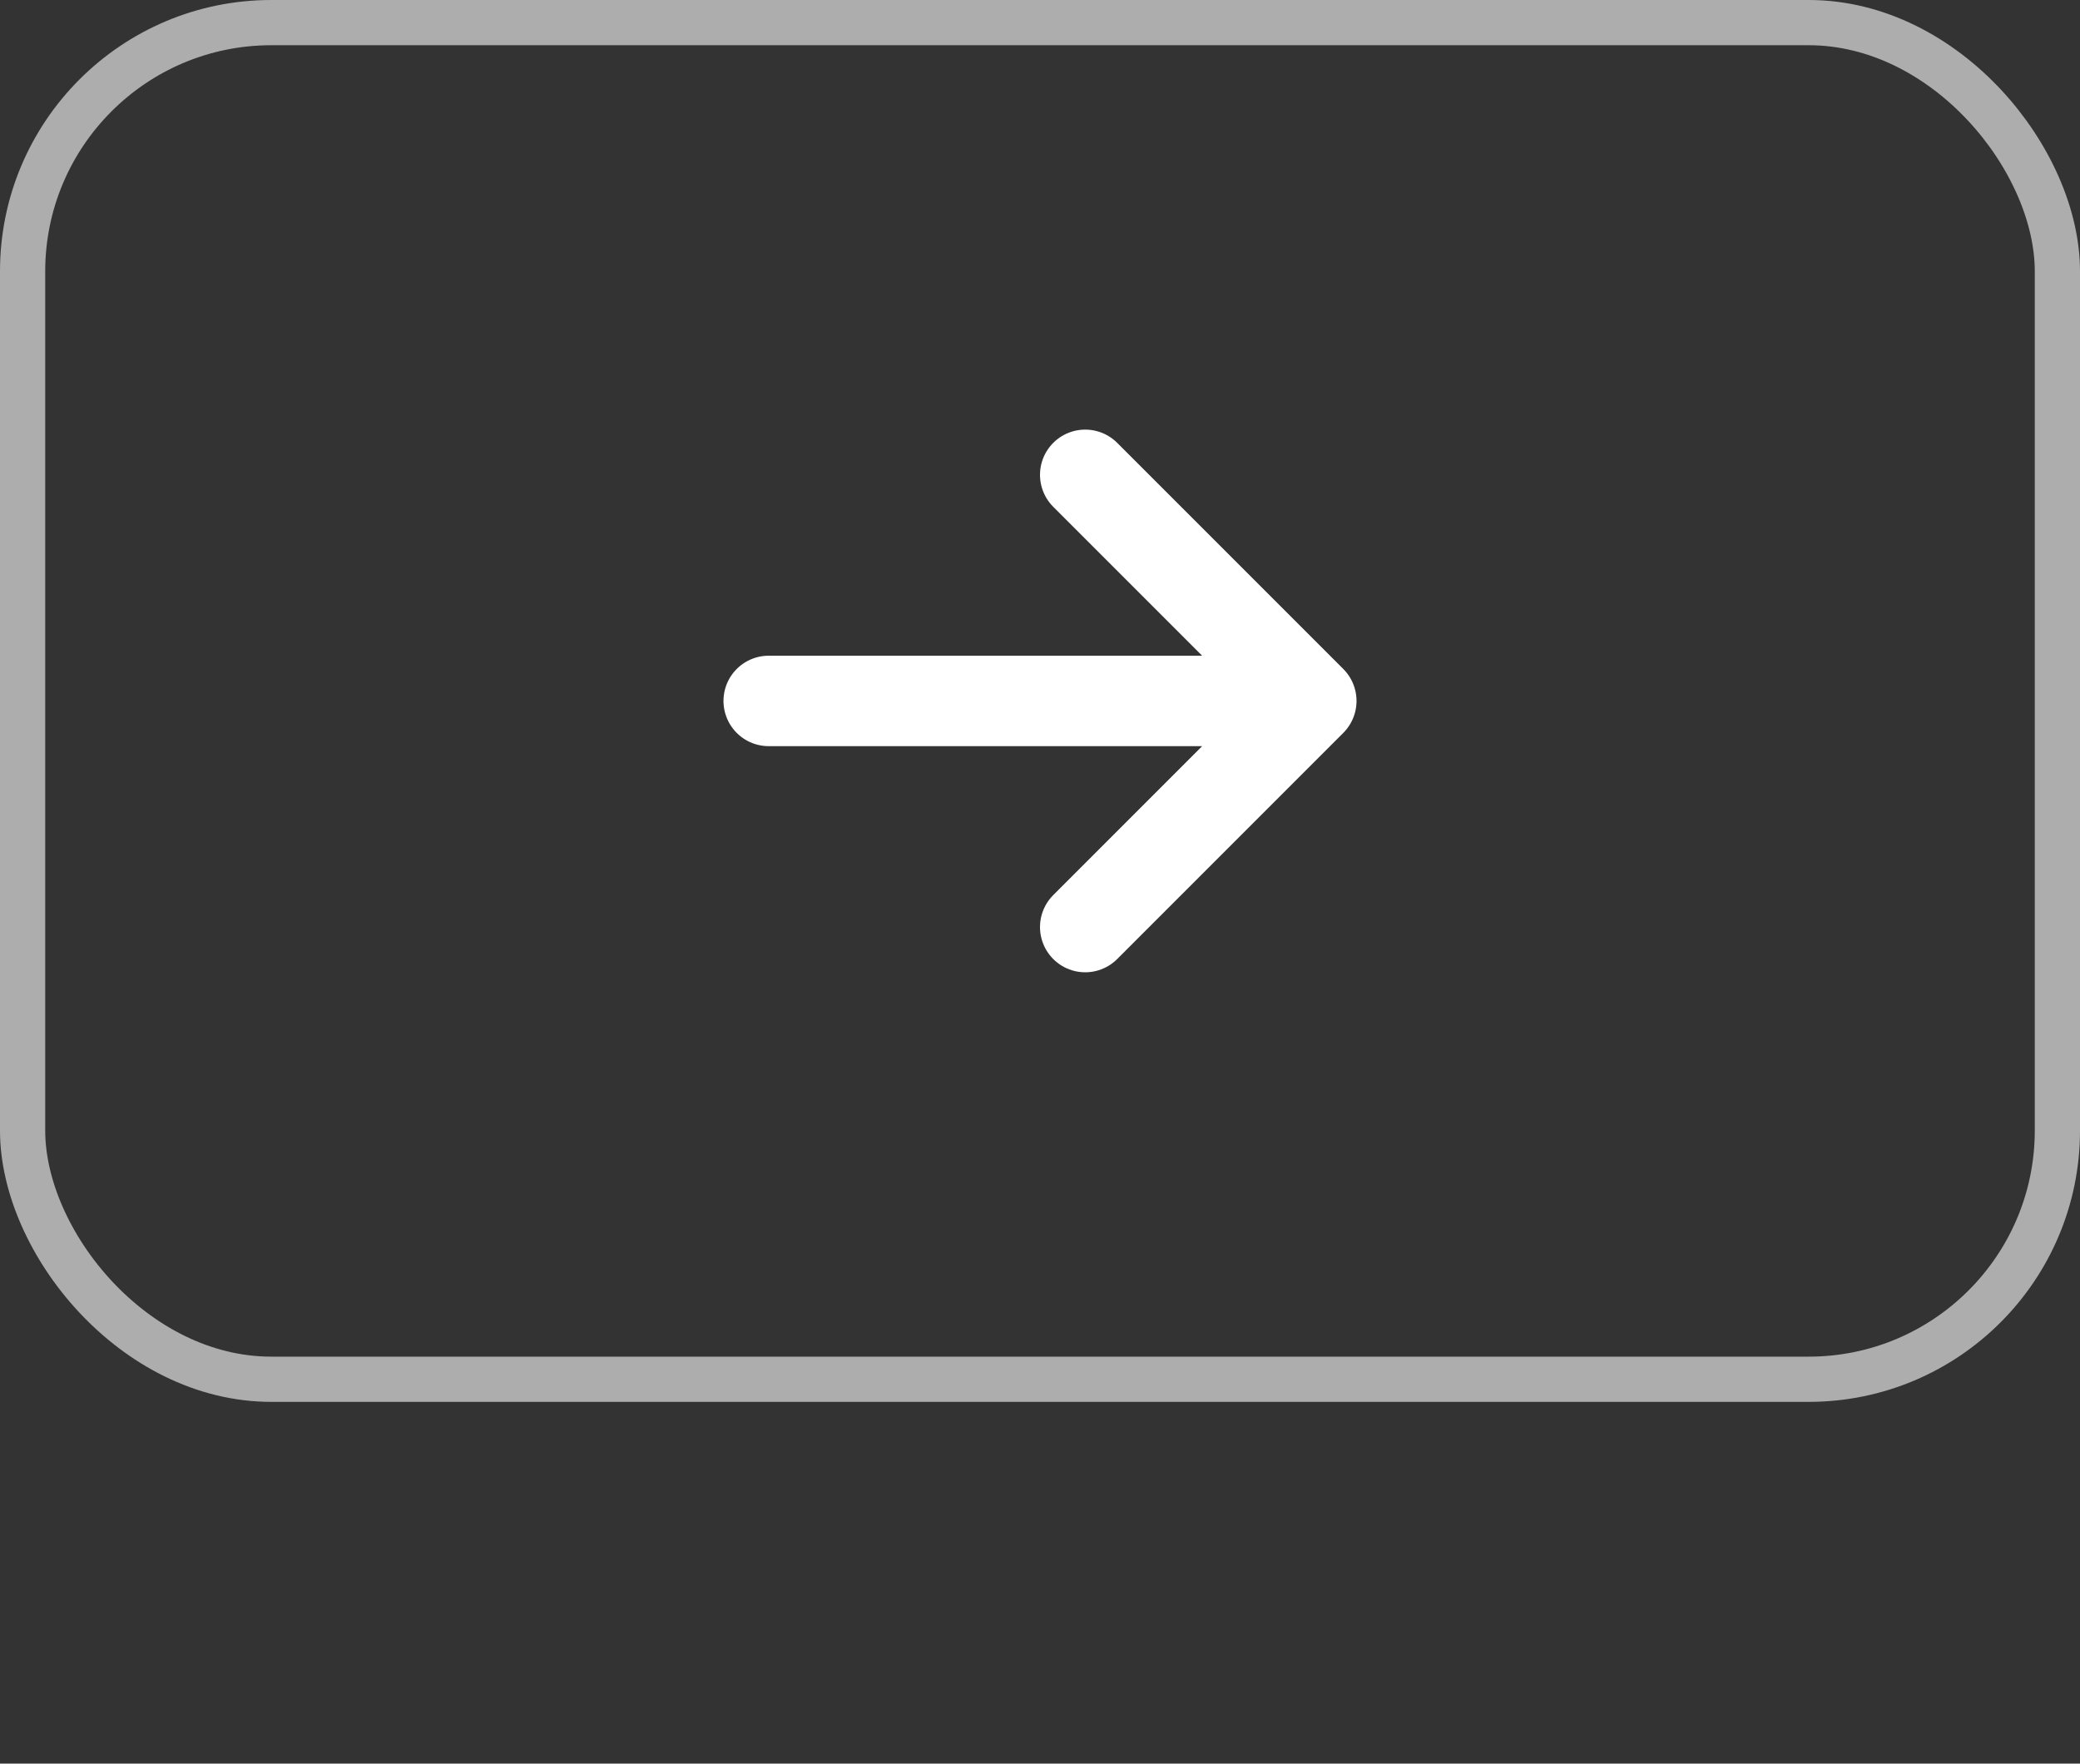 <svg width="92" height="78" viewBox="0 0 92 78" fill="none" xmlns="http://www.w3.org/2000/svg">
<rect x="0" y="0" width="92" height="78" fill="#333333" stroke="none"/>
<rect x="1" y="1" width="90" height="60" rx="11" stroke="white" stroke-opacity="0.6" stroke-width="2"/>
<path d="M48 21L58 31M58 31L48 41.001M58 31H34" stroke="white" stroke-width="4" stroke-linecap="round" stroke-linejoin="round"/>
</svg>
